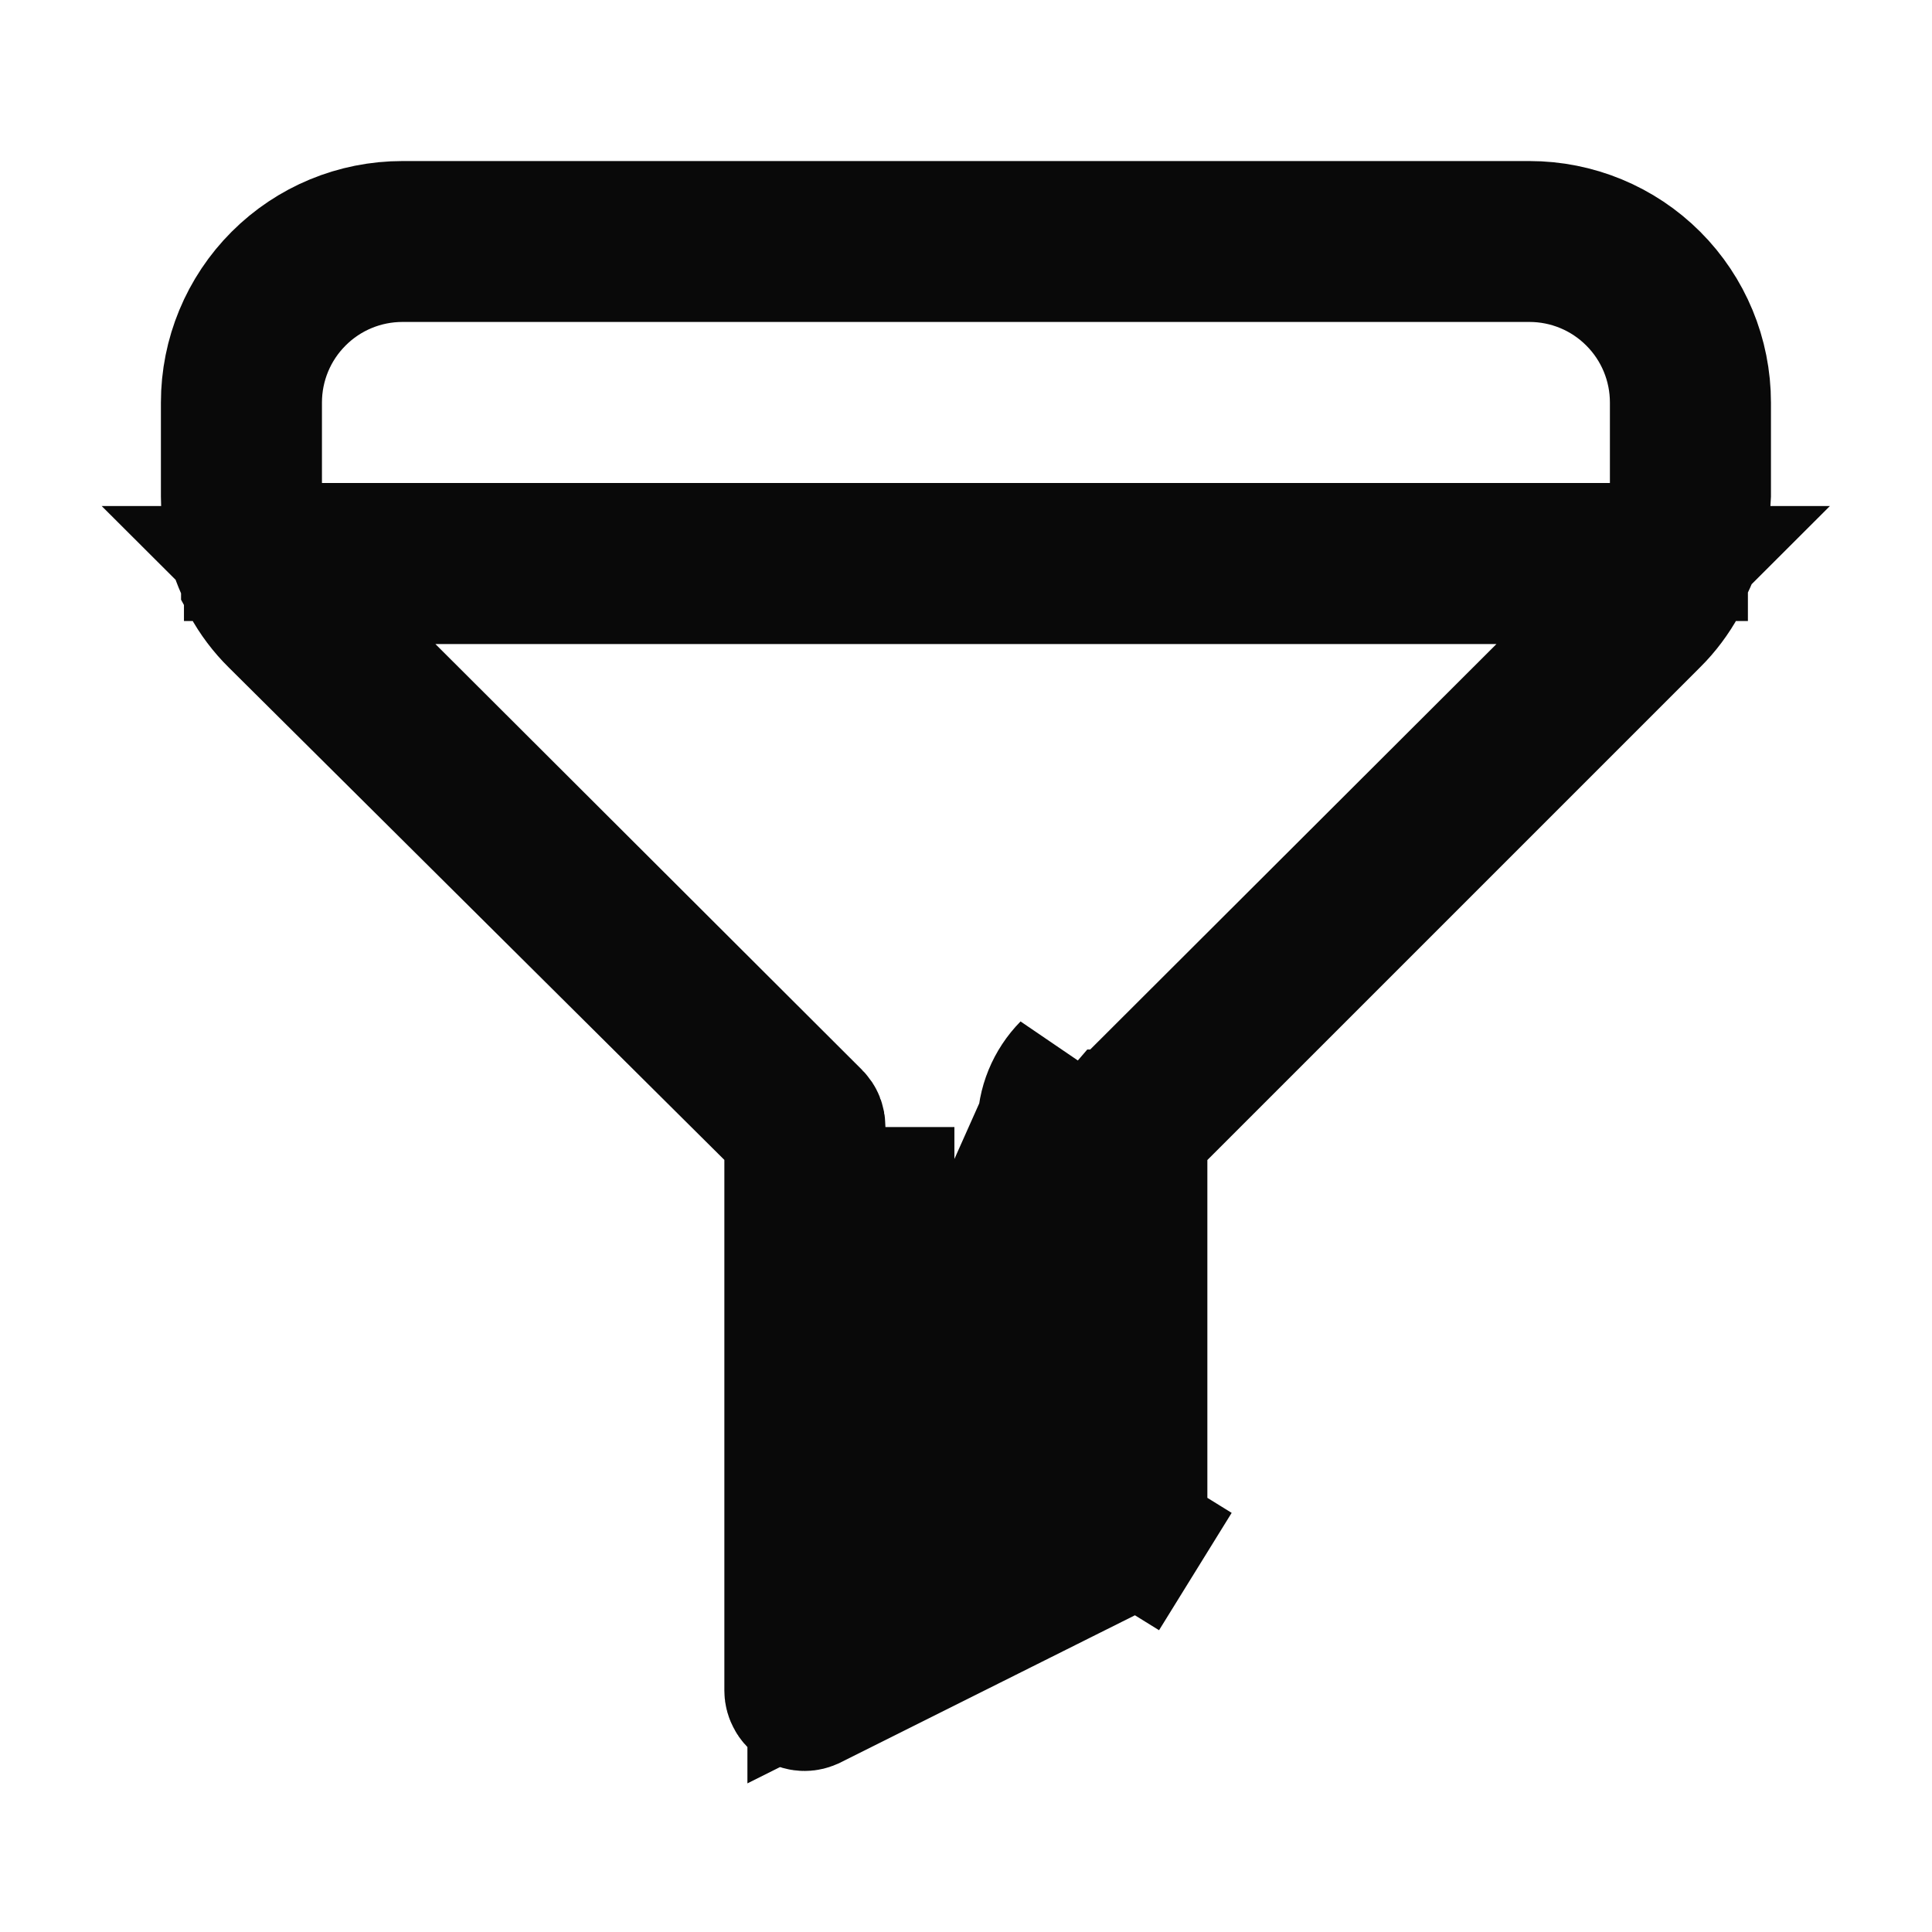<svg width="14" height="14" viewBox="0 0 14 14" fill="none" xmlns="http://www.w3.org/2000/svg">
<g id="u:filter">
<path id="Vector" d="M6.416 10.746V8.167V10.746ZM6.416 10.746L6.192 10.858L6.416 11.305H6.916V11.055L7.583 10.722V8.167C7.582 8.09 7.597 8.014 7.626 7.943C7.655 7.872 7.698 7.807 7.752 7.752L6.416 10.746ZM1.666 3.599V3.599V2.917C1.666 2.585 1.798 2.267 2.032 2.033C2.267 1.798 2.584 1.667 2.916 1.667H11.083C11.414 1.667 11.732 1.798 11.967 2.033C12.201 2.267 12.333 2.585 12.333 2.917V3.591C12.327 3.762 12.286 3.93 12.212 4.084L12.164 4.186V4.219C12.111 4.315 12.045 4.404 11.967 4.481L11.966 4.482L8.396 8.052L8.249 8.199V8.406V11.082C8.249 11.097 8.245 11.112 8.237 11.125L8.662 11.388L8.237 11.125C8.229 11.138 8.217 11.149 8.204 11.156C8.204 11.156 8.204 11.156 8.204 11.156L5.872 12.322L5.872 12.322L5.867 12.324C5.856 12.33 5.843 12.333 5.83 12.333C5.815 12.333 5.801 12.329 5.788 12.321C5.776 12.314 5.766 12.304 5.76 12.291C5.753 12.279 5.749 12.265 5.749 12.251V12.25V8.406V8.198L5.602 8.051L2.009 4.481C2.009 4.481 2.009 4.481 2.009 4.481C1.931 4.404 1.864 4.315 1.812 4.219V4.195L1.77 4.099C1.701 3.942 1.666 3.771 1.666 3.599ZM8.083 8.167H8.083L8.083 8.164C8.083 8.153 8.085 8.142 8.089 8.132C8.093 8.122 8.099 8.113 8.106 8.105C8.107 8.105 8.107 8.105 8.107 8.105L11.197 5.021L12.052 4.167H10.844H3.155H1.946L2.802 5.021L5.892 8.105C5.892 8.105 5.892 8.105 5.892 8.105C5.9 8.113 5.906 8.122 5.91 8.132C5.914 8.142 5.916 8.153 5.916 8.164H5.916V8.167V11.305V12.114L6.64 11.752L7.806 11.169L8.083 11.031V10.722V8.167ZM11.666 4H12.166V3.5V2.917C12.166 2.629 12.052 2.354 11.849 2.151C11.646 1.947 11.37 1.833 11.083 1.833H2.916C2.629 1.833 2.353 1.947 2.15 2.151C1.947 2.354 1.833 2.629 1.833 2.917V3.5V4H2.333H11.666Z" stroke="#090909"/>
</g>
</svg>
